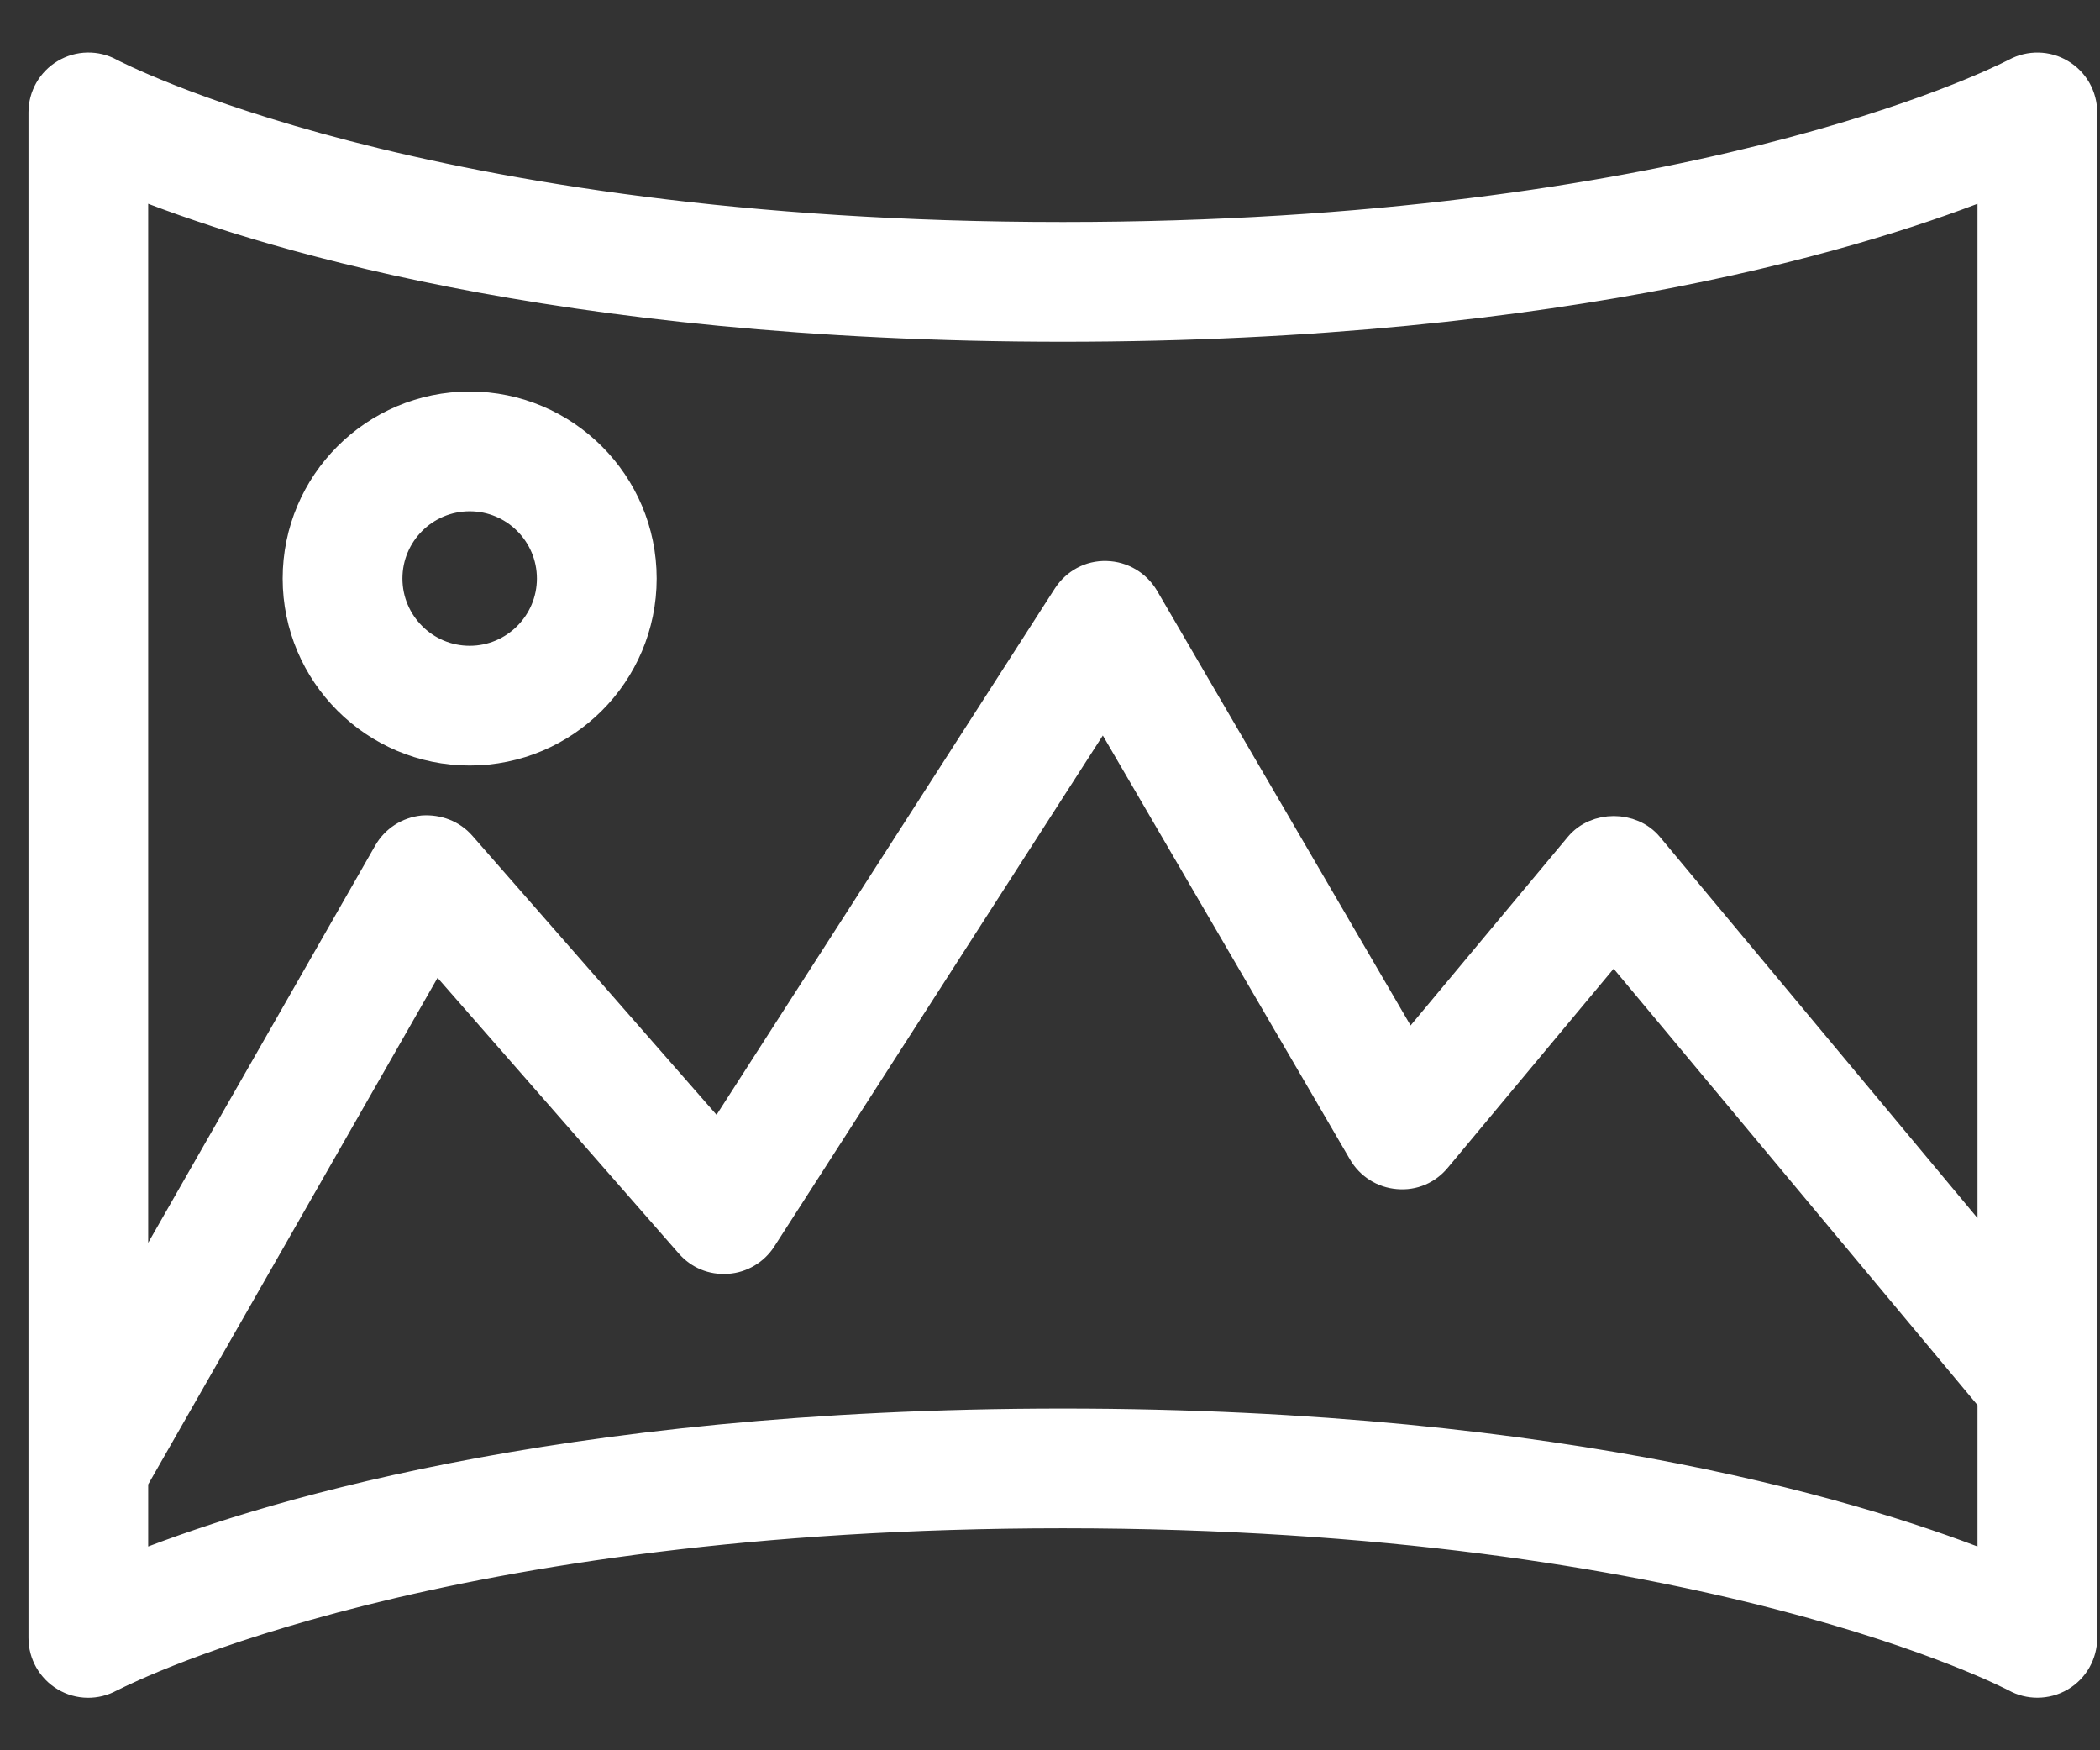 <?xml version="1.0" encoding="UTF-8"?>
<svg width="30px" height="25px" viewBox="0 0 30 25" version="1.1" xmlns="http://www.w3.org/2000/svg" xmlns:xlink="http://www.w3.org/1999/xlink">
    <rect x="0" y="0" width="30" height="25" fill="#333333" stroke="none"/>
    <!-- Generator: Sketch 64 (93537) - https://sketch.com -->
    <title>Combined Shape</title>
    <desc>Created with Sketch.</desc>
    <g id="Design" stroke="none" stroke-width="1" fill="none" fill-rule="evenodd">
        <g id="UniFi-Surveillance_v05" transform="translate(-120, -961)" fill="#FFF" stroke="#FFF" stroke-width="0.5">
            <g id="flexhd-table_Main_0000-copy" transform="translate(0, 725)">
                <g id="Group-39" transform="translate(118, 89)">
                    <g id="Group-37" transform="translate(2.5, 146)">
                        <g id="label-led">
                            <path d="M28.316,2.074 C28.502,1.973 28.732,1.976 28.914,2.086 C29.098,2.195 29.21,2.392 29.21,2.605 L29.21,2.605 L29.21,24.395 C29.21,24.608 29.098,24.806 28.914,24.915 C28.819,24.971 28.712,24.999 28.605,24.999 C28.506,24.999 28.405,24.975 28.316,24.925 C28.272,24.904 23.879,22.579 14.684,22.579 C5.8,22.579 1.399,24.749 1.071,24.916 L1.051,24.925 C0.867,25.027 0.637,25.026 0.453,24.915 C0.269,24.806 0.157,24.608 0.157,24.395 L0.157,24.395 L0.157,2.605 C0.157,2.392 0.269,2.195 0.453,2.086 C0.636,1.976 0.866,1.972 1.051,2.074 C1.096,2.097 5.488,4.421 14.684,4.421 C23.567,4.421 27.969,2.251 28.296,2.084 Z M15.265,11.027 L10.351,18.669 C10.248,18.829 10.075,18.932 9.886,18.945 C9.685,18.959 9.51,18.882 9.386,18.741 L9.386,18.741 L5.708,14.538 L1.367,22.136 L1.367,23.456 C3.117,22.746 7.443,21.369 14.684,21.369 C21.924,21.369 26.252,22.746 28,23.456 L28,23.456 L28,20.979 L22.552,14.446 L19.991,17.519 C19.865,17.671 19.68,17.754 19.475,17.735 C19.279,17.719 19.102,17.608 19.003,17.437 L19.003,17.437 L15.265,11.027 Z M28,3.544 C26.252,4.254 21.925,5.631 14.684,5.631 C7.442,5.631 3.117,4.254 1.367,3.544 L1.367,3.544 L1.367,19.692 L5.078,13.2 C5.176,13.029 5.349,12.918 5.544,12.897 C5.74,12.884 5.931,12.954 6.059,13.101 L6.059,13.101 L9.767,17.338 L14.78,9.54 C14.895,9.364 15.087,9.256 15.303,9.263 C15.514,9.268 15.706,9.382 15.813,9.563 L15.813,9.563 L19.615,16.081 L22.09,13.113 C22.319,12.837 22.79,12.837 23.02,13.113 L23.02,13.113 L28,19.089 Z M6.21,6.842 C7.545,6.842 8.631,7.928 8.631,9.263 C8.631,10.598 7.545,11.684 6.21,11.684 C4.874,11.684 3.788,10.598 3.788,9.263 C3.788,7.928 4.874,6.842 6.21,6.842 Z M6.21,8.053 C5.541,8.053 4.999,8.596 4.999,9.263 C4.999,9.93 5.541,10.474 6.21,10.474 C6.878,10.474 7.42,9.93 7.42,9.263 C7.42,8.596 6.878,8.053 6.21,8.053 Z" id="Combined-Shape"></path>
                        </g>
                    </g>
                </g>
            </g>
        </g>
    </g>
</svg>